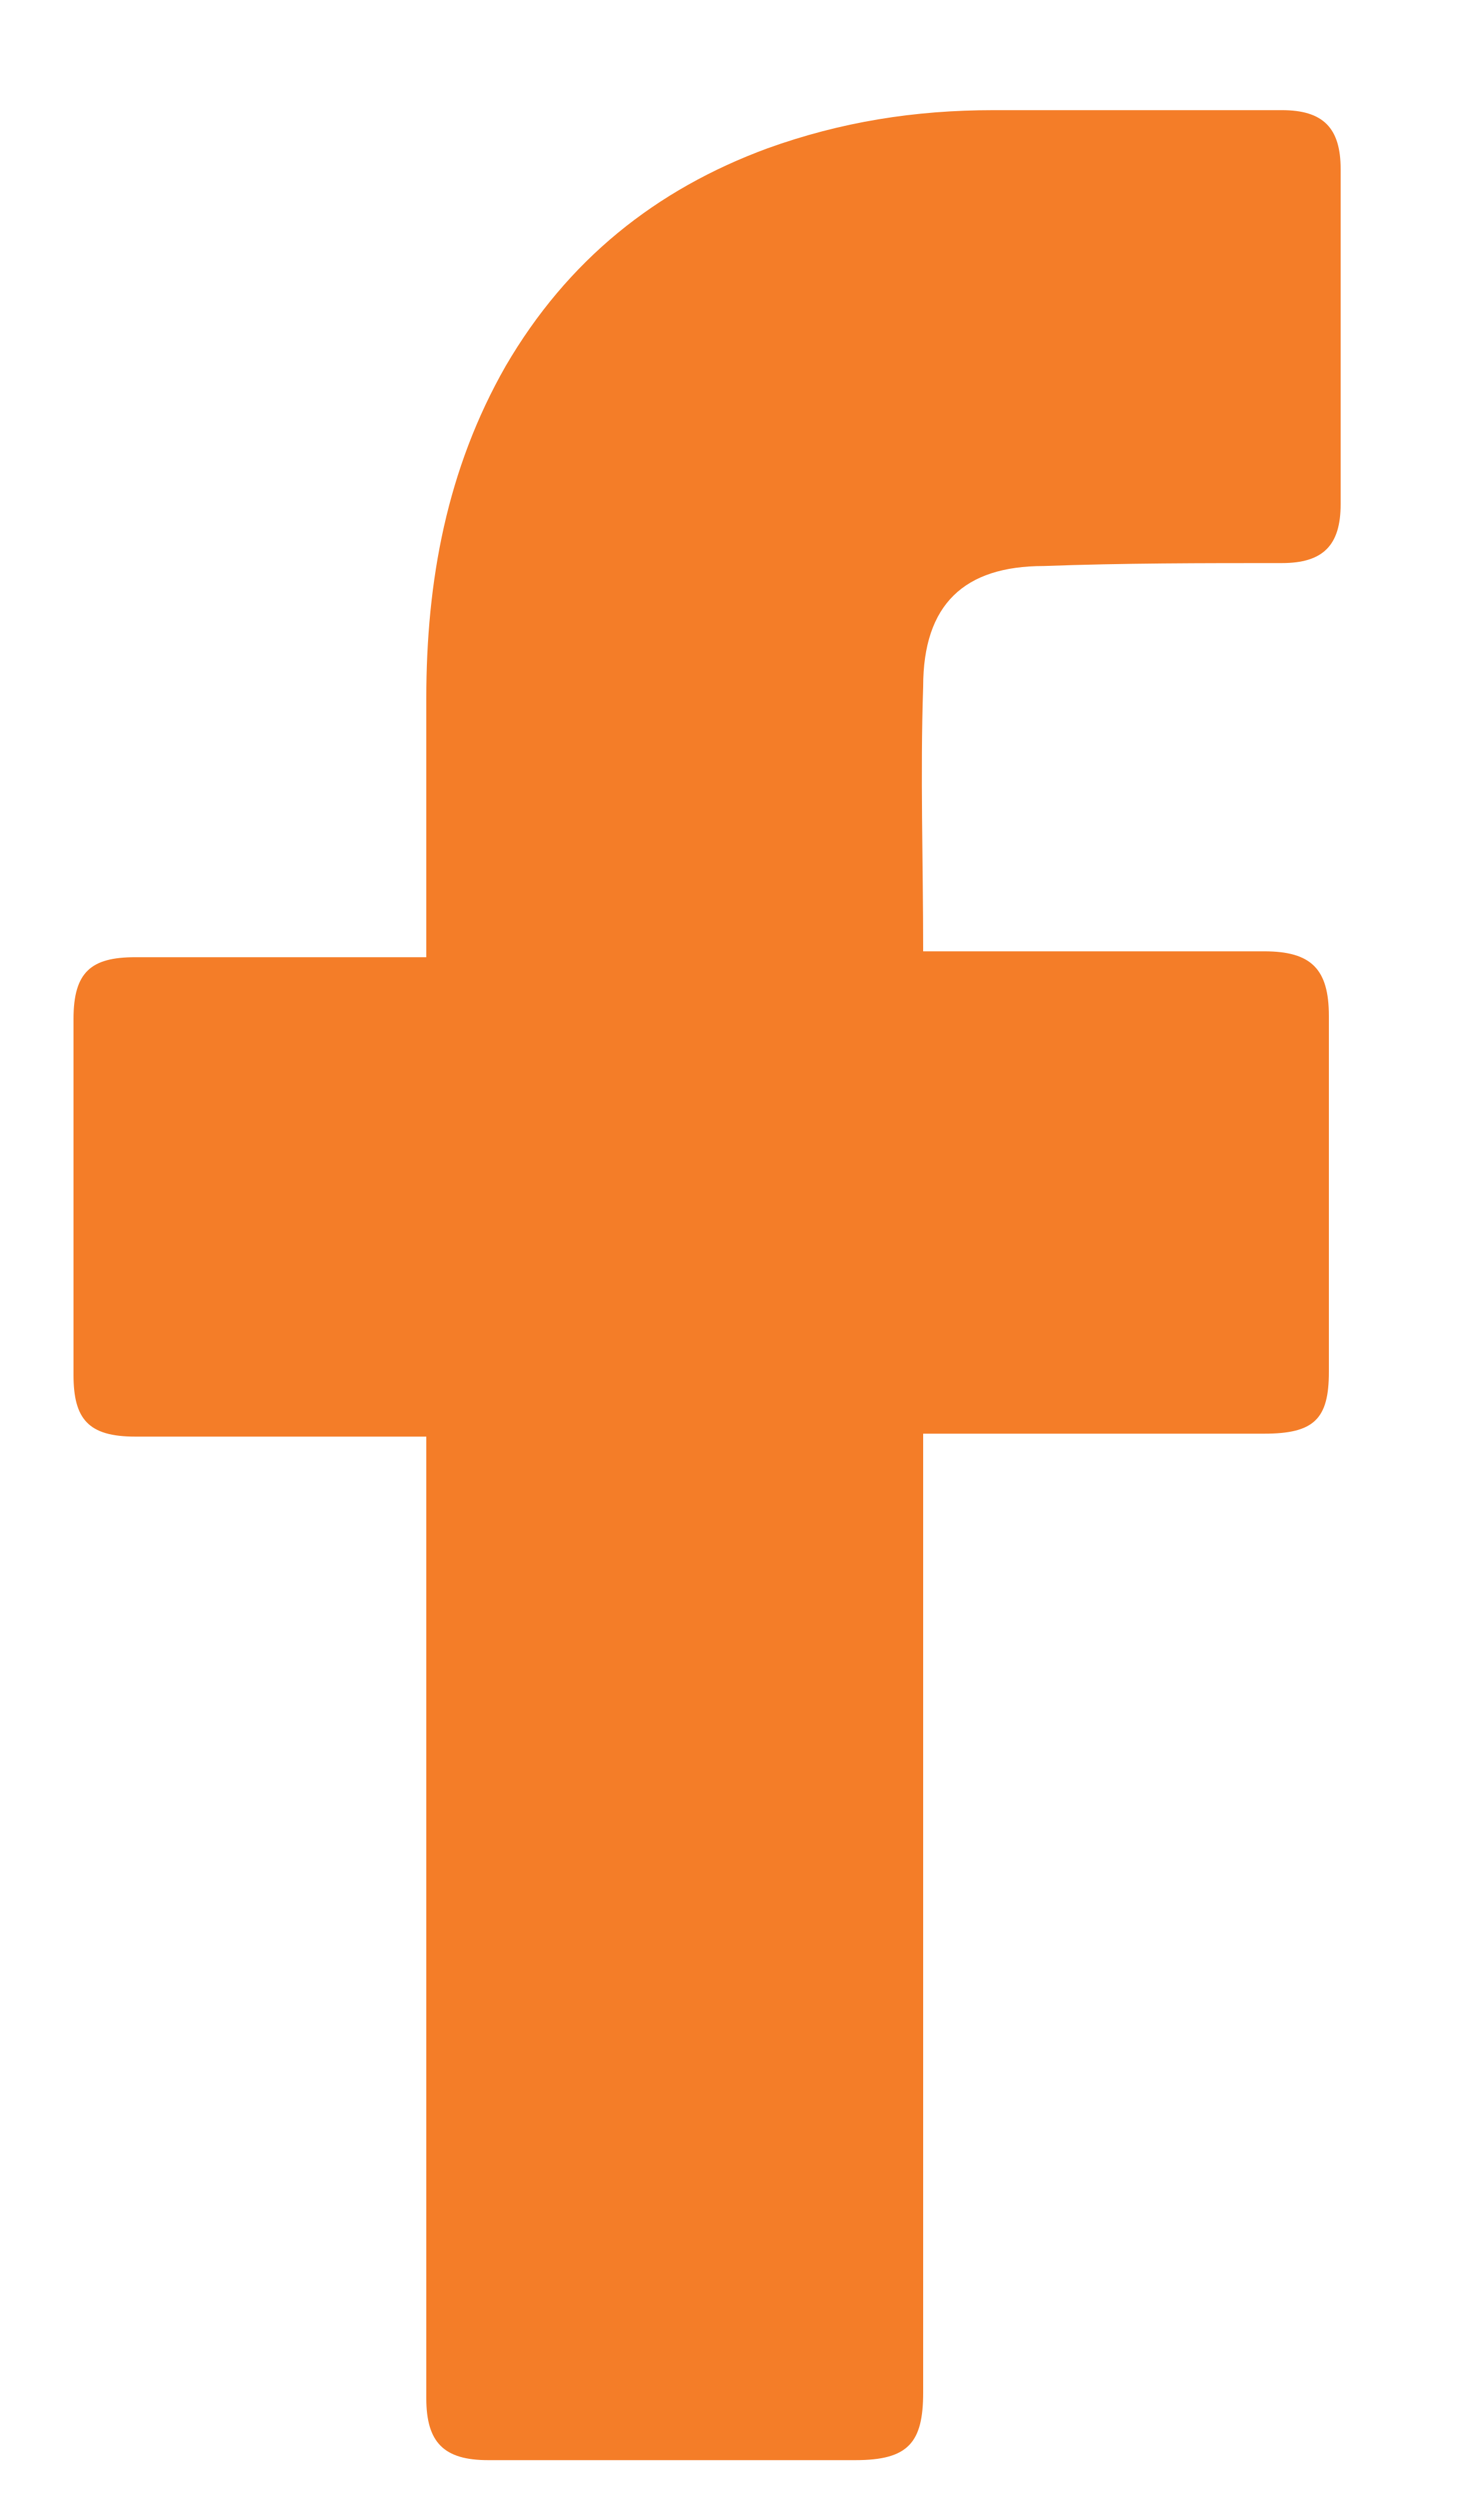 <svg width="10" height="17" viewBox="0 0 10 17" fill="none" xmlns="http://www.w3.org/2000/svg">
<path d="M2.9 9.769C2.84 9.769 1.52 9.769 0.92 9.769C0.6 9.769 0.5 9.649 0.5 9.349C0.5 8.549 0.5 7.729 0.5 6.929C0.5 6.609 0.62 6.509 0.92 6.509H2.9C2.9 6.449 2.9 5.289 2.9 4.749C2.9 3.949 3.04 3.189 3.44 2.489C3.86 1.769 4.46 1.289 5.22 1.009C5.72 0.829 6.22 0.749 6.76 0.749H8.72C9 0.749 9.12 0.869 9.12 1.149V3.429C9.12 3.709 9 3.829 8.72 3.829C8.18 3.829 7.64 3.829 7.1 3.849C6.56 3.849 6.28 4.109 6.28 4.669C6.26 5.269 6.28 5.849 6.28 6.469H8.6C8.92 6.469 9.04 6.589 9.04 6.909V9.329C9.04 9.649 8.94 9.749 8.6 9.749C7.88 9.749 6.34 9.749 6.28 9.749V16.269C6.28 16.609 6.18 16.729 5.82 16.729C4.98 16.729 4.16 16.729 3.32 16.729C3.02 16.729 2.9 16.609 2.9 16.309C2.9 14.209 2.9 9.829 2.9 9.769Z" fill="#F47D28"/>
</svg>
